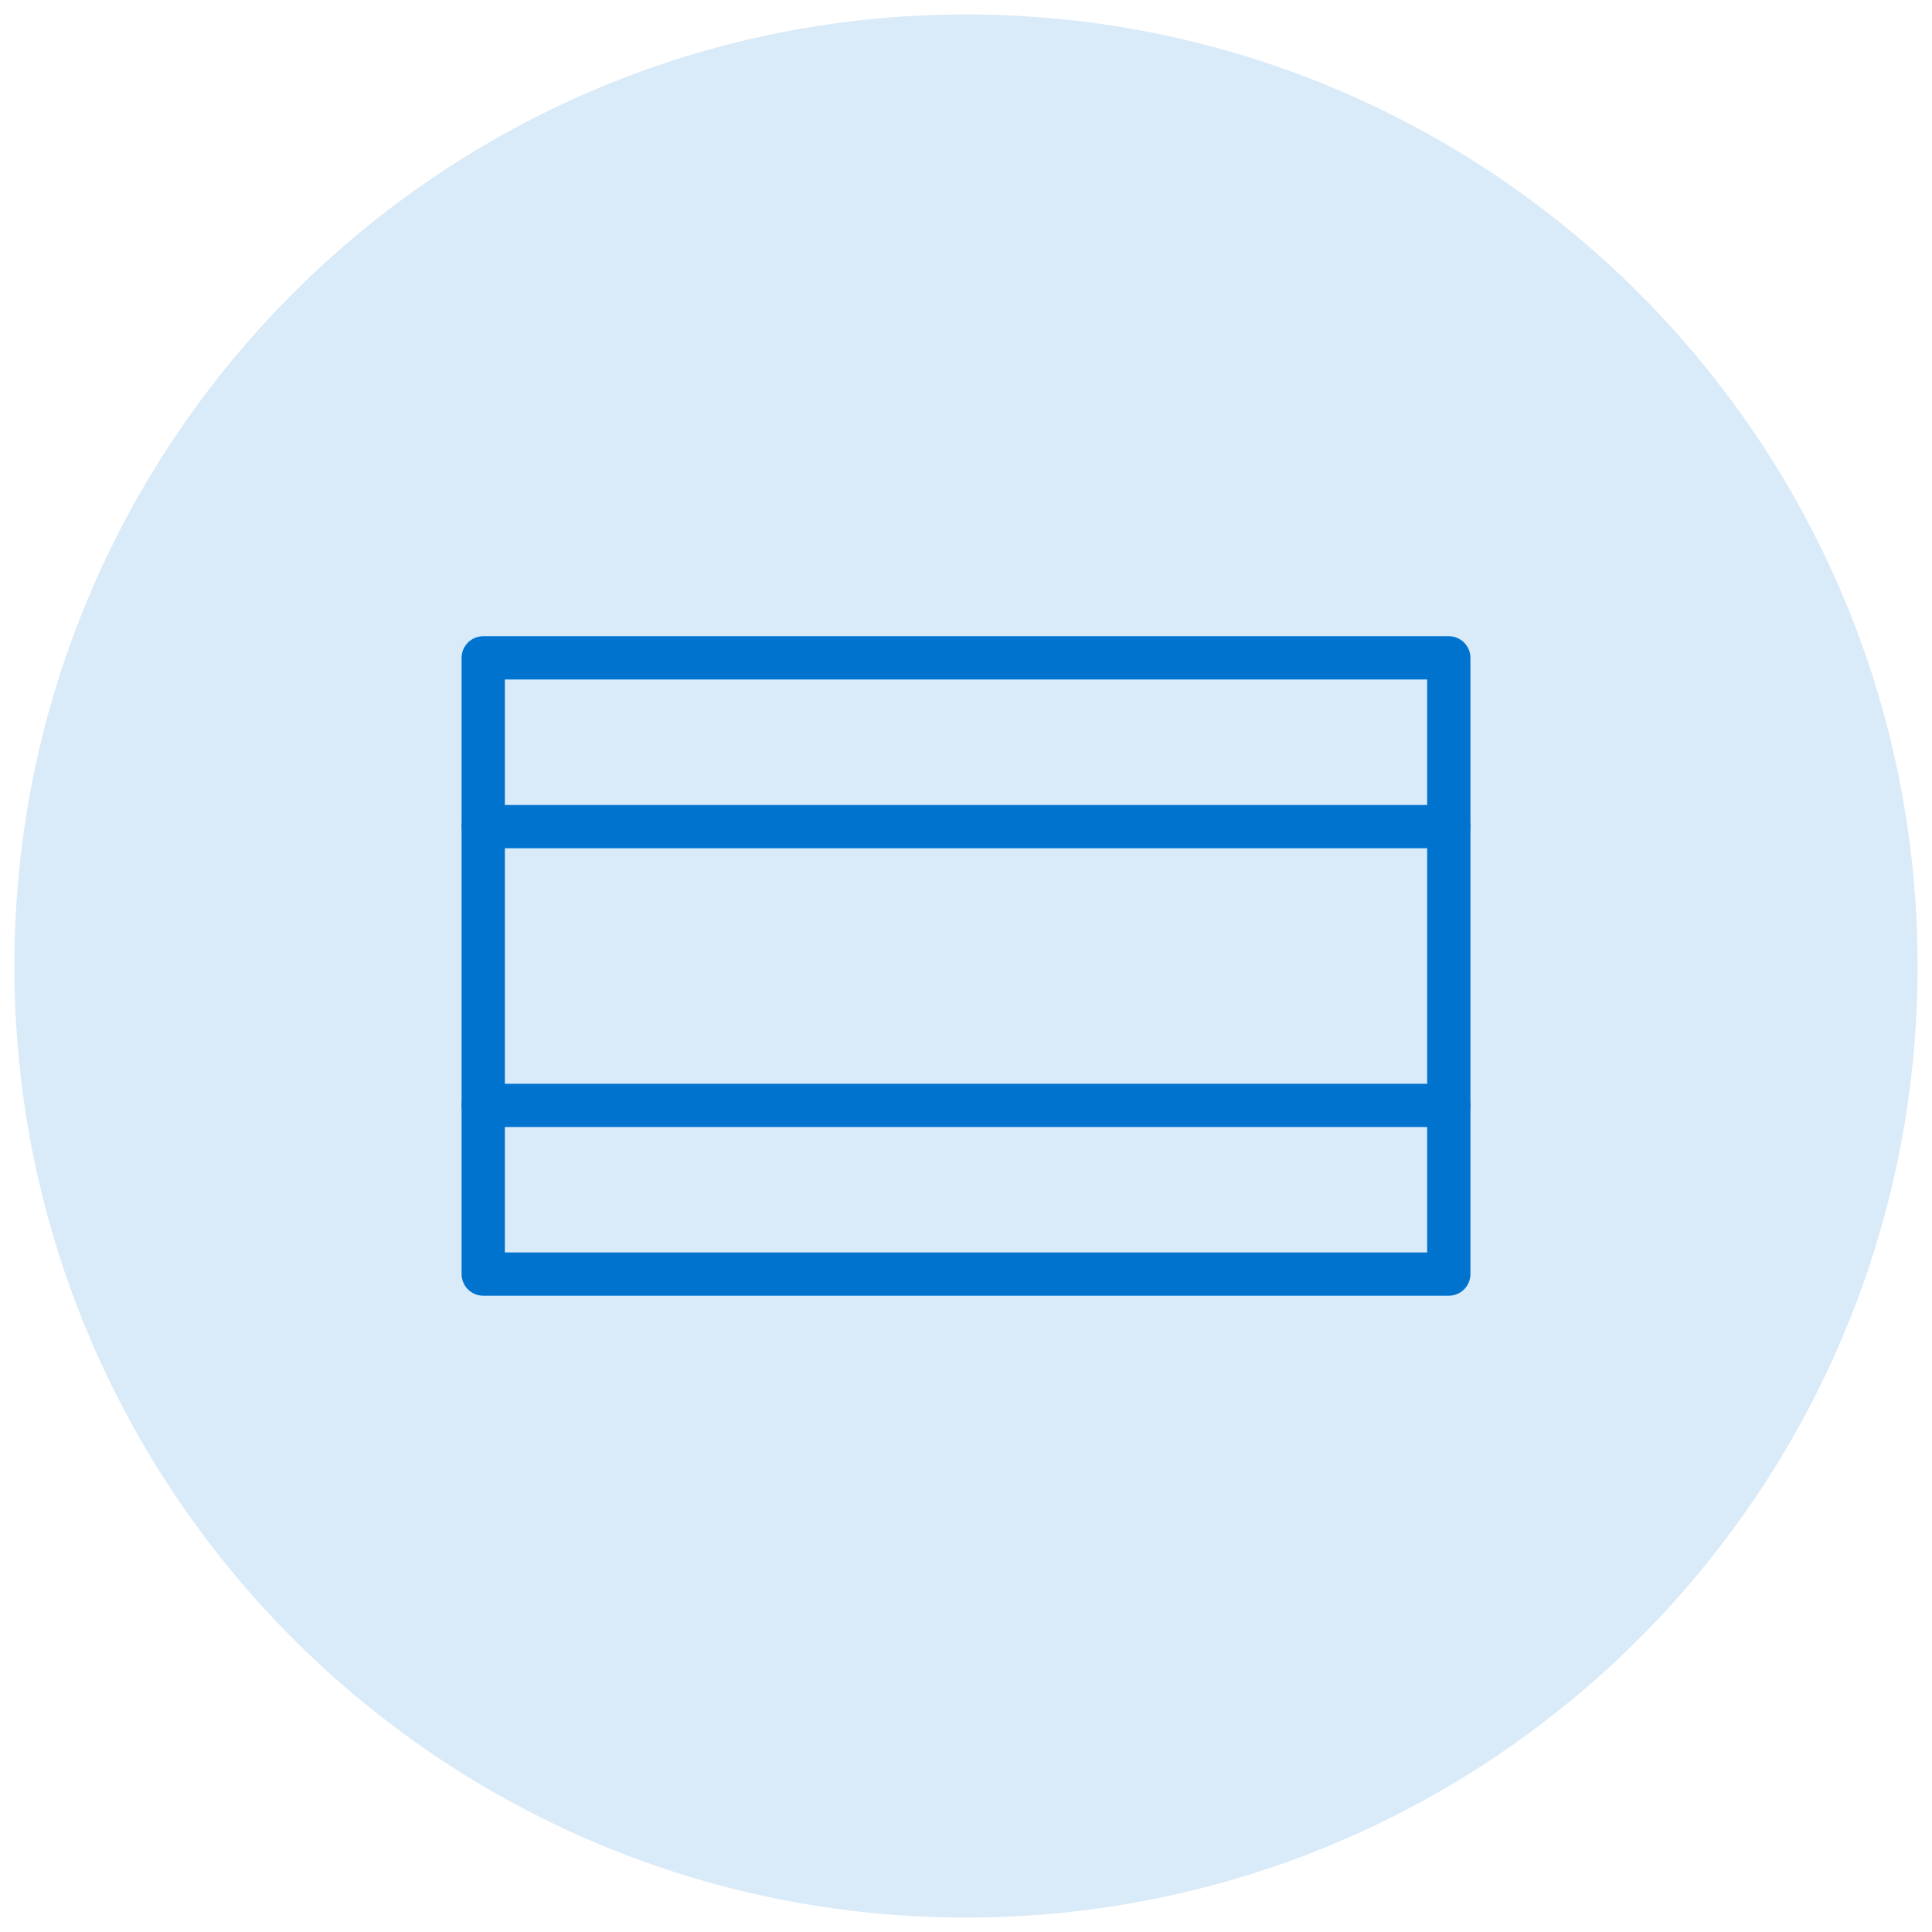 <?xml version="1.0" encoding="utf-8"?>
<!-- Generator: Adobe Illustrator 15.0.0, SVG Export Plug-In . SVG Version: 6.00 Build 0)  -->
<!DOCTYPE svg PUBLIC "-//W3C//DTD SVG 1.1//EN" "http://www.w3.org/Graphics/SVG/1.1/DTD/svg11.dtd">
<svg version="1.1" id="Layer_1" xmlns="http://www.w3.org/2000/svg" xmlns:xlink="http://www.w3.org/1999/xlink" x="0px" y="0px"
	 width="67px" height="67px" viewBox="0 0 67 67" enable-background="new 0 0 67 67" xml:space="preserve">
<g opacity="0.15">
	<path fill="#0073CF" d="M66,33.5c0,17.949-14.553,32.498-32.5,32.498C15.554,65.998,1,51.449,1,33.5
		C1,15.55,15.554,1.002,33.5,1.002C51.447,1.002,66,15.55,66,33.5z"/>
	<path fill="none" stroke="#0073CF" stroke-linecap="round" stroke-linejoin="round" stroke-miterlimit="10" d="M66,33.5
		c0,17.949-14.553,32.498-32.5,32.498C15.554,65.998,1,51.449,1,33.5C1,15.55,15.554,1.002,33.5,1.002
		C51.447,1.002,66,15.55,66,33.5z"/>
</g>
<g>
	<g>
		<path fill="#0073CF" d="M50.243,44.934H16.758c-0.414,0-0.75-0.336-0.75-0.75V22.814c0-0.414,0.336-0.75,0.75-0.75h33.485
			c0.414,0,0.75,0.336,0.75,0.75v21.369C50.993,44.598,50.657,44.934,50.243,44.934z M17.508,43.434h31.985V23.564H17.508V43.434z"
			/>
	</g>
	<g>
		<g>
			<path fill="#0073CF" d="M50.243,29.416H16.758c-0.414,0-0.75-0.336-0.75-0.75s0.336-0.75,0.75-0.75h33.485
				c0.414,0,0.75,0.336,0.75,0.75S50.657,29.416,50.243,29.416z"/>
		</g>
		<g>
			<path fill="#0073CF" d="M50.243,39.084H16.758c-0.414,0-0.75-0.336-0.75-0.75s0.336-0.75,0.75-0.75h33.485
				c0.414,0,0.75,0.336,0.75,0.75S50.657,39.084,50.243,39.084z"/>
		</g>
	</g>
</g>
</svg>
